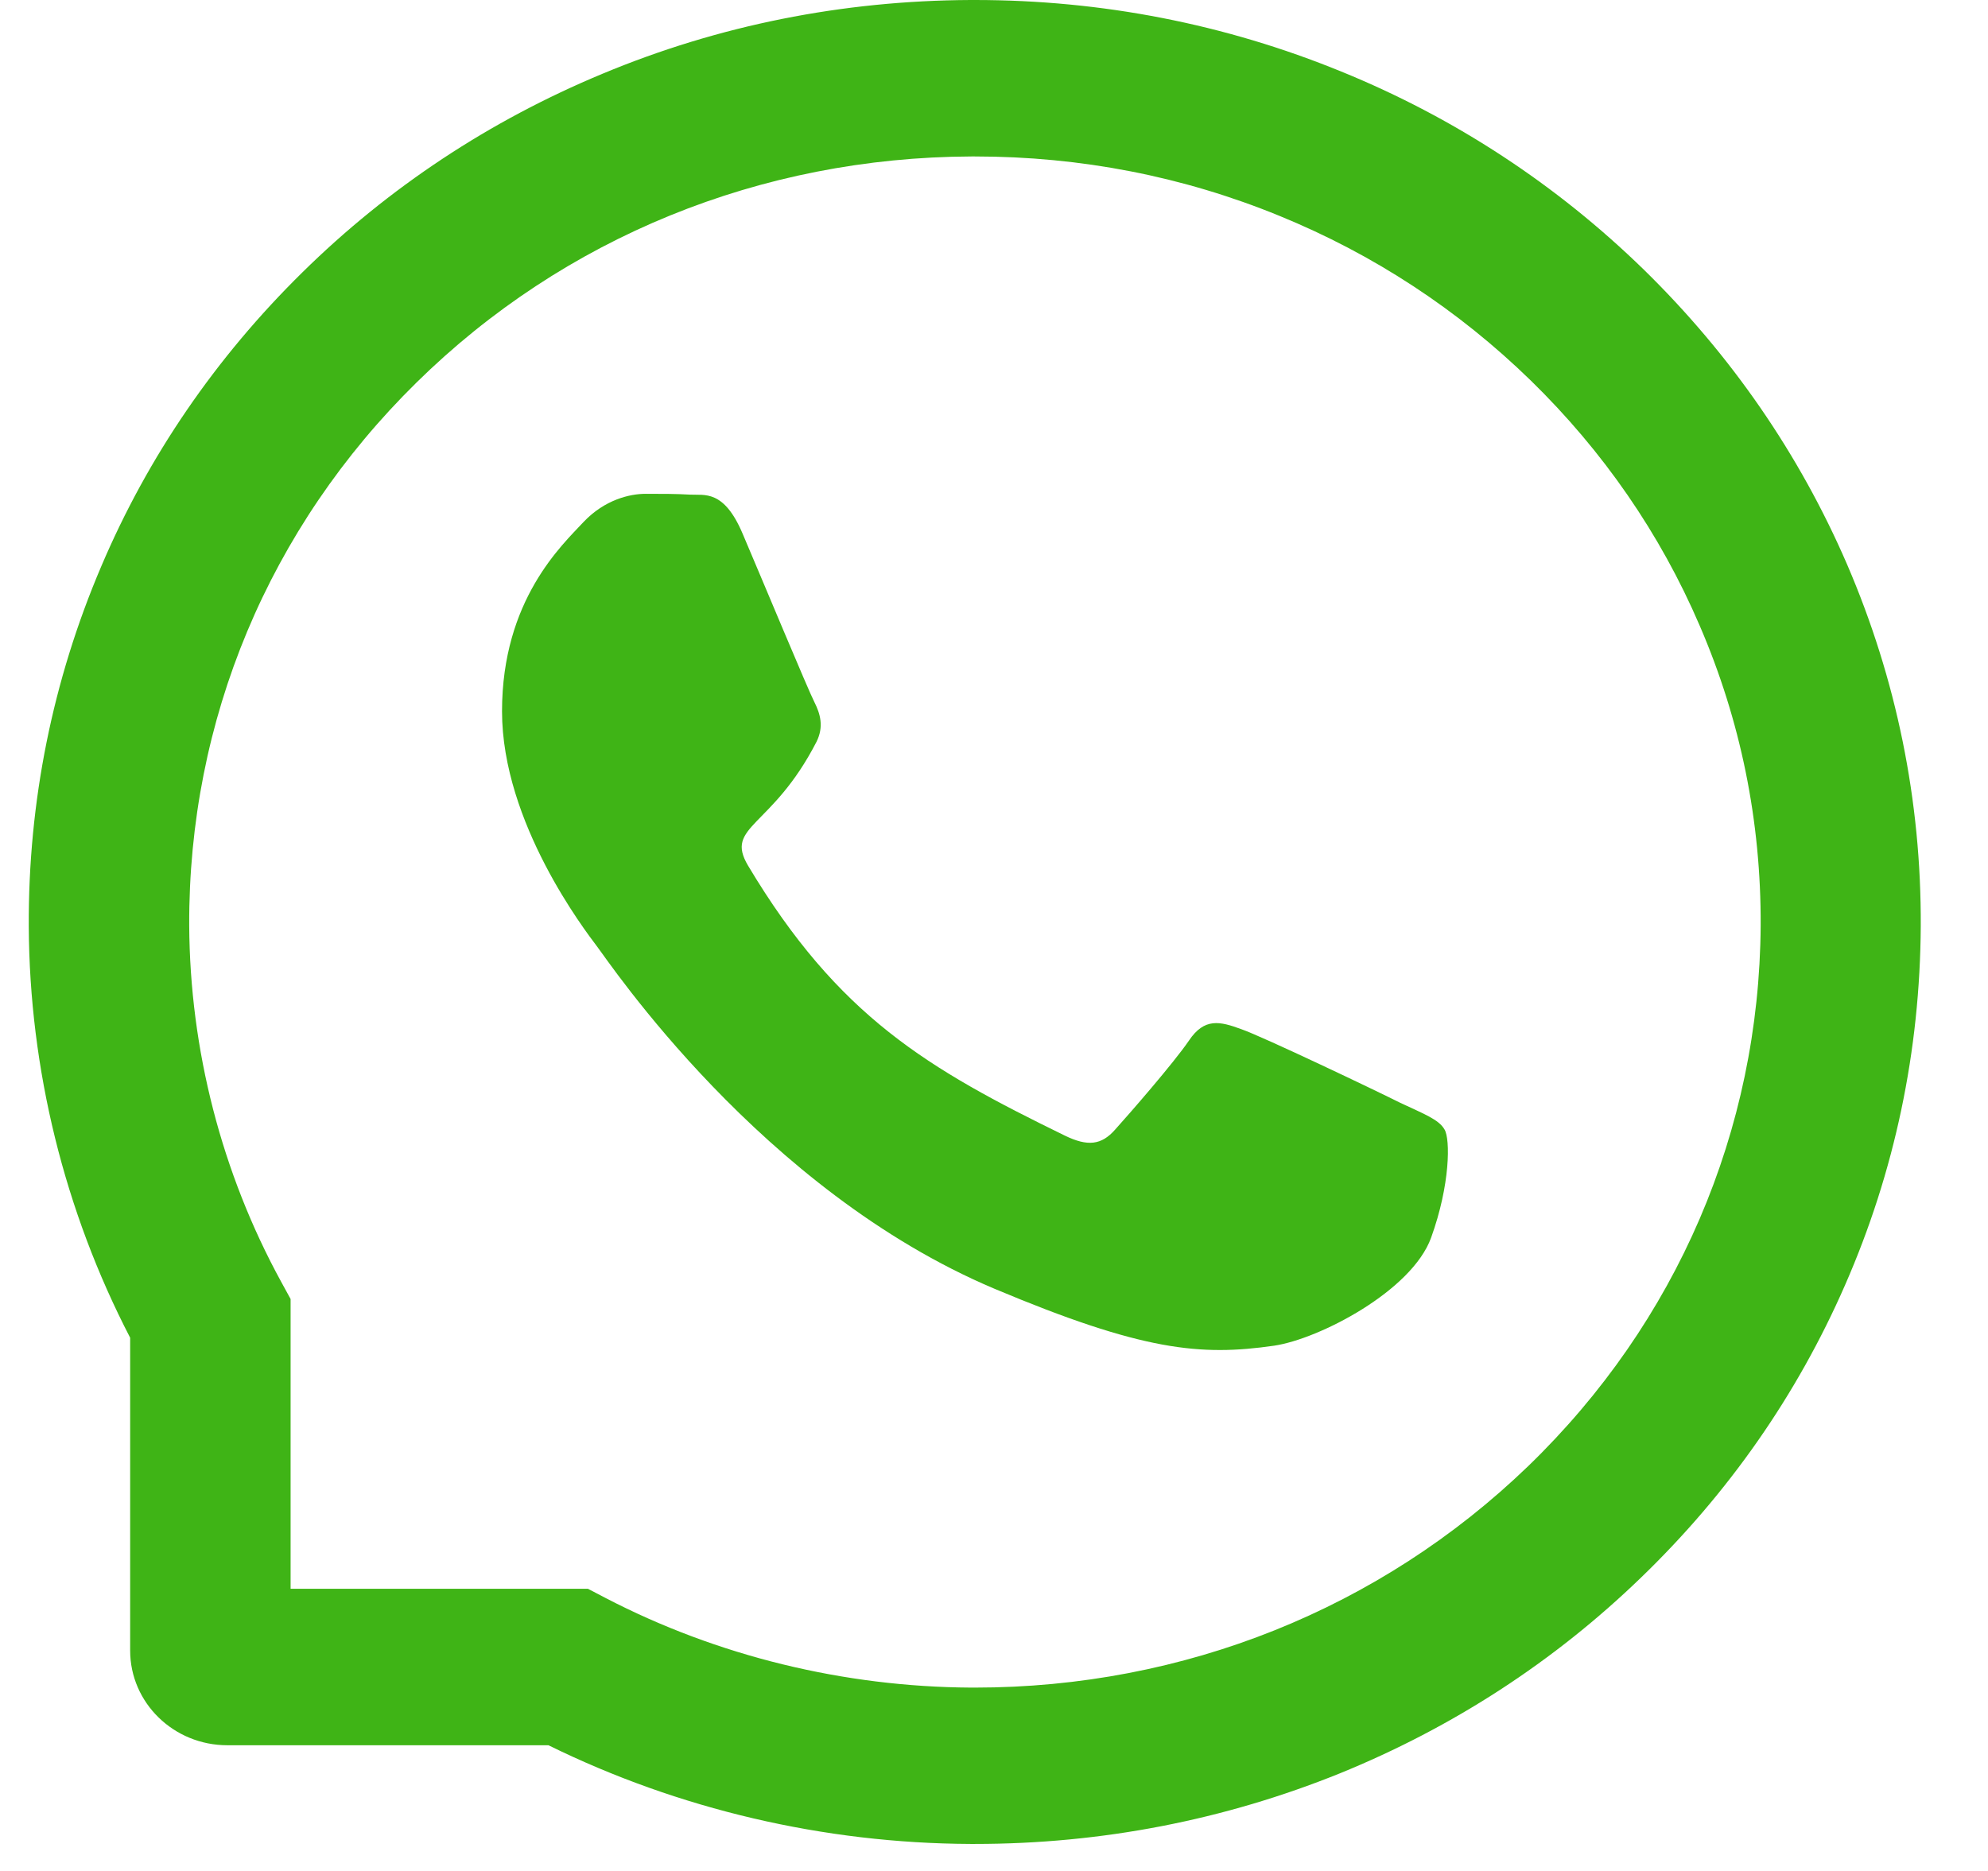 <svg width="17" height="16" viewBox="0 0 17 16" fill="none" xmlns="http://www.w3.org/2000/svg">
<path d="M11.974 9.431C11.777 9.332 10.797 8.864 10.614 8.801C10.432 8.734 10.299 8.702 10.167 8.899C10.033 9.095 9.654 9.529 9.535 9.661C9.419 9.792 9.302 9.807 9.105 9.711C7.935 9.14 7.168 8.693 6.397 7.403C6.193 7.06 6.601 7.085 6.982 6.344C7.047 6.214 7.014 6.103 6.964 6.004C6.913 5.906 6.516 4.952 6.35 4.563C6.189 4.184 6.023 4.237 5.902 4.23C5.786 4.223 5.654 4.223 5.521 4.223C5.387 4.223 5.172 4.272 4.99 4.464C4.808 4.66 4.293 5.13 4.293 6.083C4.293 7.037 5.006 7.961 5.104 8.092C5.205 8.222 6.507 10.179 8.506 11.022C9.77 11.553 10.264 11.599 10.896 11.508C11.281 11.451 12.073 11.04 12.238 10.584C12.402 10.13 12.402 9.741 12.353 9.66C12.305 9.573 12.171 9.524 11.974 9.431Z" fill="#3FB416"/>
<path d="M15.796 4.829C15.388 3.884 14.803 3.036 14.058 2.307C13.312 1.58 12.442 1.008 11.47 0.612C10.477 0.206 9.423 0 8.336 0H8.299C7.205 0.005 6.145 0.216 5.149 0.632C4.186 1.033 3.323 1.603 2.585 2.33C1.846 3.057 1.266 3.902 0.866 4.843C0.45 5.818 0.241 6.855 0.246 7.922C0.252 9.143 0.551 10.356 1.113 11.44V14.115C1.113 14.562 1.485 14.925 1.944 14.925H4.69C5.802 15.472 7.046 15.764 8.299 15.769H8.337C9.419 15.769 10.468 15.565 11.456 15.166C12.422 14.773 13.29 14.21 14.034 13.49C14.78 12.77 15.367 11.929 15.777 10.991C16.203 10.019 16.419 8.986 16.425 7.92C16.43 6.848 16.217 5.808 15.796 4.829ZM13.068 12.538C11.802 13.759 10.123 14.432 8.336 14.432H8.305C7.216 14.426 6.134 14.162 5.179 13.666L5.028 13.587H2.485V11.109L2.404 10.961C1.895 10.03 1.624 8.976 1.618 7.915C1.611 6.16 2.299 4.513 3.561 3.272C4.822 2.031 6.506 1.345 8.307 1.338H8.337C9.24 1.338 10.116 1.508 10.941 1.846C11.746 2.175 12.469 2.649 13.09 3.254C13.709 3.858 14.197 4.564 14.534 5.349C14.885 6.162 15.06 7.024 15.056 7.915C15.045 9.667 14.339 11.309 13.068 12.538Z" fill="#3FB416"/>
</svg>
